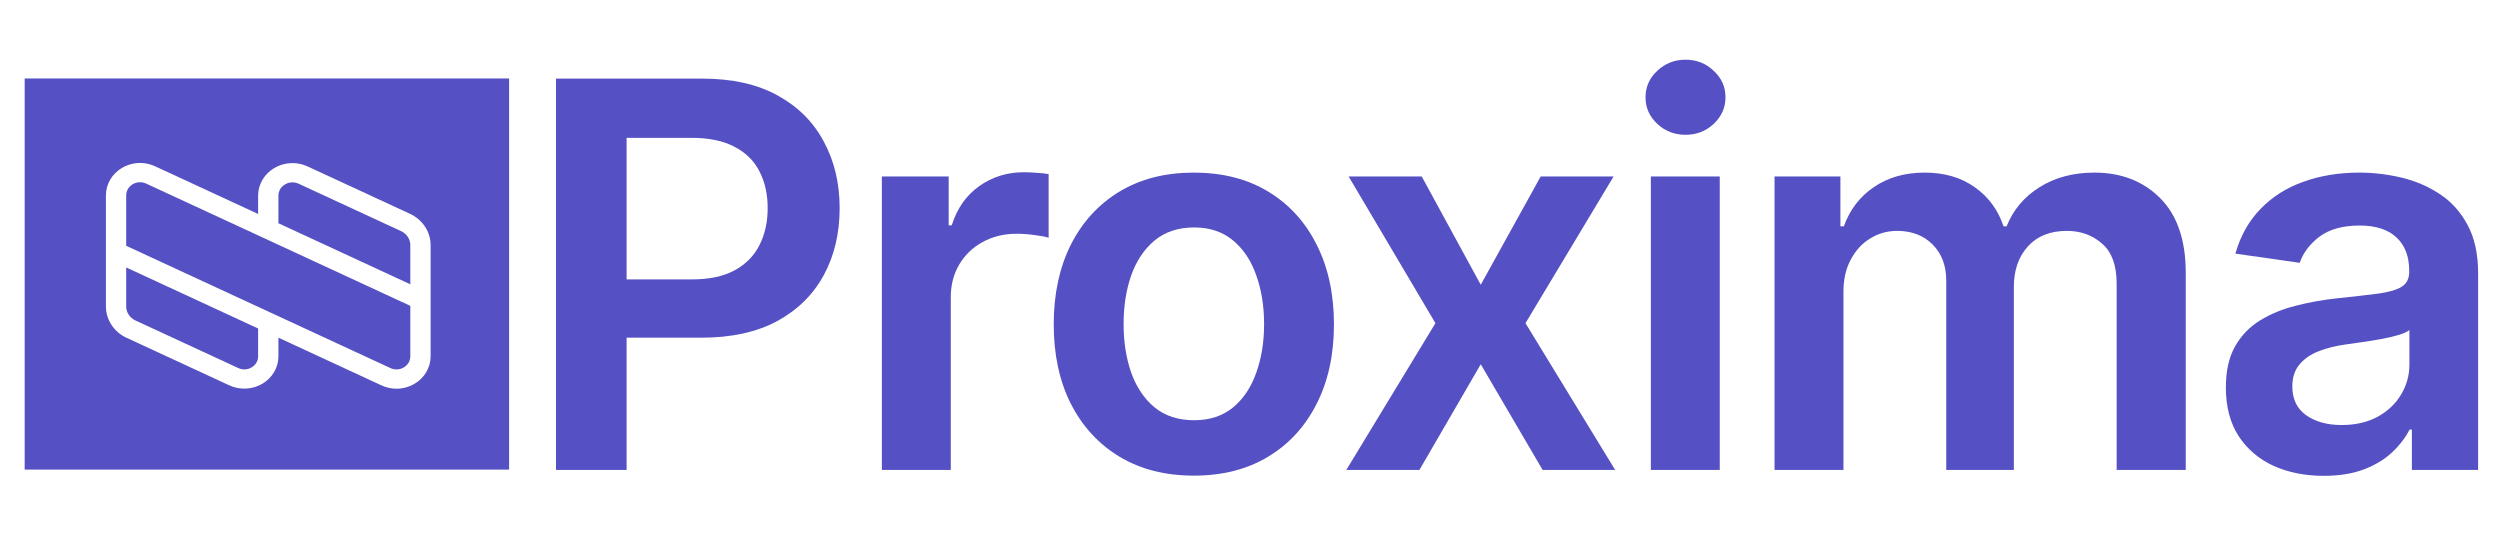 <?xml version="1.0" encoding="UTF-8"?> <svg xmlns="http://www.w3.org/2000/svg" width="141" height="31" viewBox="0 0 141 31" fill="none"><path d="M14.558 20.094V18.528L7.118 15.085V17.289C7.118 17.619 7.32 17.927 7.633 18.072L13.44 20.759C13.686 20.872 13.96 20.858 14.193 20.721C14.425 20.583 14.558 20.354 14.558 20.094Z" fill="#5550C3"></path><path d="M23.142 17.25L8.241 10.354C7.994 10.24 7.719 10.254 7.485 10.392C7.252 10.531 7.118 10.76 7.118 11.022V13.863L22.019 20.759C22.267 20.873 22.542 20.859 22.776 20.721C23.009 20.582 23.142 20.352 23.142 20.091V17.25Z" fill="#5550C3"></path><path d="M22.627 13.039L16.843 10.362C16.592 10.246 16.312 10.26 16.075 10.401C15.838 10.542 15.703 10.775 15.703 11.04V12.591L23.142 16.035V13.822C23.142 13.492 22.94 13.184 22.627 13.039Z" fill="#5550C3"></path><path fill-rule="evenodd" clip-rule="evenodd" d="M28.713 4.426H1.391V26.484H28.713V4.426ZM17.344 9.385L23.128 12.061C23.832 12.387 24.287 13.078 24.287 13.822V20.091C24.287 20.726 23.949 21.307 23.382 21.643C23.074 21.826 22.722 21.923 22.363 21.923C22.069 21.923 21.785 21.86 21.518 21.737L15.703 19.045V20.094C15.703 20.728 15.365 21.307 14.8 21.642C14.241 21.974 13.531 22.01 12.939 21.736L7.132 19.049C6.429 18.723 5.974 18.032 5.974 17.288V11.022C5.974 10.387 6.312 9.807 6.879 9.47C7.445 9.133 8.142 9.098 8.743 9.376L14.558 12.068V11.04C14.558 10.401 14.898 9.818 15.468 9.479C16.038 9.14 16.74 9.105 17.344 9.385Z" fill="#5550C3"></path><path d="M31.358 26.503V4.434H39.604C41.293 4.434 42.71 4.75 43.855 5.382C45.008 6.014 45.878 6.883 46.465 7.99C47.059 9.089 47.356 10.339 47.356 11.74C47.356 13.155 47.059 14.412 46.465 15.511C45.87 16.611 44.994 17.476 43.834 18.109C42.675 18.734 41.246 19.046 39.55 19.046H34.085V15.759H39.013C40.001 15.759 40.81 15.587 41.44 15.242C42.07 14.897 42.535 14.423 42.836 13.82C43.143 13.216 43.297 12.523 43.297 11.74C43.297 10.957 43.143 10.267 42.836 9.671C42.535 9.075 42.066 8.611 41.429 8.281C40.799 7.943 39.987 7.774 38.992 7.774H35.341V26.503H31.358Z" fill="#5550C3"></path><path d="M49.737 26.503V9.951H53.506V12.71H53.678C53.978 11.754 54.493 11.018 55.224 10.501C55.961 9.976 56.802 9.714 57.747 9.714C57.962 9.714 58.201 9.725 58.466 9.746C58.738 9.761 58.964 9.786 59.143 9.822V13.41C58.978 13.353 58.717 13.302 58.359 13.259C58.008 13.209 57.668 13.184 57.339 13.184C56.63 13.184 55.993 13.338 55.428 13.647C54.869 13.949 54.429 14.369 54.107 14.908C53.785 15.447 53.624 16.068 53.624 16.772V26.503H49.737Z" fill="#5550C3"></path><path d="M67.333 26.826C65.722 26.826 64.326 26.471 63.145 25.76C61.964 25.048 61.048 24.053 60.397 22.775C59.752 21.496 59.43 20.002 59.43 18.292C59.43 16.582 59.752 15.084 60.397 13.798C61.048 12.512 61.964 11.514 63.145 10.802C64.326 10.091 65.722 9.735 67.333 9.735C68.943 9.735 70.339 10.091 71.52 10.802C72.701 11.514 73.614 12.512 74.258 13.798C74.909 15.084 75.235 16.582 75.235 18.292C75.235 20.002 74.909 21.496 74.258 22.775C73.614 24.053 72.701 25.048 71.52 25.76C70.339 26.471 68.943 26.826 67.333 26.826ZM67.354 23.701C68.227 23.701 68.957 23.461 69.544 22.979C70.132 22.491 70.568 21.837 70.854 21.018C71.148 20.199 71.295 19.287 71.295 18.281C71.295 17.268 71.148 16.352 70.854 15.533C70.568 14.707 70.132 14.05 69.544 13.561C68.957 13.072 68.227 12.828 67.354 12.828C66.459 12.828 65.715 13.072 65.121 13.561C64.534 14.05 64.094 14.707 63.8 15.533C63.514 16.352 63.371 17.268 63.371 18.281C63.371 19.287 63.514 20.199 63.8 21.018C64.094 21.837 64.534 22.491 65.121 22.979C65.715 23.461 66.459 23.701 67.354 23.701Z" fill="#5550C3"></path><path d="M80.185 9.951L83.514 16.061L86.896 9.951H91.008L86.037 18.227L91.094 26.503H87.003L83.514 20.544L80.056 26.503H75.933L80.958 18.227L76.062 9.951H80.185Z" fill="#5550C3"></path><path d="M93.108 26.503V9.951H96.994V26.503H93.108ZM95.062 7.602C94.446 7.602 93.916 7.397 93.473 6.988C93.029 6.571 92.807 6.072 92.807 5.49C92.807 4.901 93.029 4.401 93.473 3.992C93.916 3.575 94.446 3.367 95.062 3.367C95.684 3.367 96.214 3.575 96.651 3.992C97.095 4.401 97.317 4.901 97.317 5.49C97.317 6.072 97.095 6.571 96.651 6.988C96.214 7.397 95.684 7.602 95.062 7.602Z" fill="#5550C3"></path><path d="M100.084 26.503V9.951H103.799V12.764H103.992C104.336 11.815 104.905 11.075 105.7 10.544C106.494 10.005 107.443 9.735 108.545 9.735C109.662 9.735 110.603 10.008 111.369 10.554C112.142 11.093 112.686 11.83 113.001 12.764H113.173C113.538 11.844 114.153 11.111 115.019 10.565C115.893 10.012 116.927 9.735 118.123 9.735C119.64 9.735 120.878 10.217 121.838 11.18C122.797 12.142 123.276 13.547 123.276 15.393V26.503H119.379V15.996C119.379 14.969 119.107 14.218 118.563 13.744C118.019 13.263 117.353 13.022 116.566 13.022C115.628 13.022 114.894 13.317 114.365 13.906C113.842 14.488 113.581 15.246 113.581 16.18V26.503H109.769V15.835C109.769 14.98 109.511 14.297 108.996 13.787C108.488 13.277 107.822 13.022 106.999 13.022C106.441 13.022 105.932 13.166 105.474 13.453C105.016 13.733 104.651 14.132 104.379 14.649C104.107 15.159 103.971 15.756 103.971 16.438V26.503H100.084Z" fill="#5550C3"></path><path d="M131.058 26.837C130.013 26.837 129.072 26.651 128.234 26.277C127.404 25.896 126.746 25.336 126.259 24.596C125.779 23.856 125.539 22.944 125.539 21.859C125.539 20.925 125.711 20.152 126.055 19.542C126.398 18.931 126.867 18.443 127.461 18.076C128.055 17.71 128.725 17.433 129.469 17.247C130.221 17.052 130.997 16.912 131.799 16.826C132.765 16.726 133.549 16.636 134.151 16.557C134.752 16.471 135.188 16.341 135.46 16.169C135.74 15.989 135.879 15.713 135.879 15.339V15.274C135.879 14.463 135.639 13.834 135.16 13.389C134.68 12.943 133.989 12.72 133.088 12.72C132.136 12.72 131.38 12.929 130.822 13.345C130.271 13.762 129.899 14.254 129.705 14.822L126.076 14.305C126.363 13.299 126.835 12.458 127.494 11.783C128.152 11.1 128.957 10.59 129.909 10.253C130.861 9.908 131.914 9.735 133.066 9.735C133.861 9.735 134.652 9.829 135.439 10.016C136.226 10.202 136.946 10.511 137.597 10.942C138.249 11.366 138.771 11.945 139.165 12.677C139.566 13.41 139.766 14.326 139.766 15.425V26.503H136.03V24.229H135.901C135.664 24.689 135.332 25.12 134.902 25.523C134.48 25.918 133.947 26.237 133.302 26.482C132.665 26.719 131.917 26.837 131.058 26.837ZM132.068 23.971C132.848 23.971 133.524 23.816 134.097 23.507C134.67 23.191 135.11 22.775 135.418 22.257C135.732 21.74 135.89 21.176 135.89 20.566V18.615C135.768 18.716 135.561 18.809 135.267 18.895C134.981 18.981 134.659 19.057 134.301 19.122C133.943 19.186 133.589 19.244 133.238 19.294C132.887 19.344 132.583 19.387 132.325 19.423C131.745 19.502 131.226 19.632 130.768 19.811C130.31 19.991 129.949 20.242 129.684 20.566C129.419 20.882 129.287 21.291 129.287 21.794C129.287 22.512 129.548 23.055 130.07 23.421C130.593 23.788 131.259 23.971 132.068 23.971Z" fill="#5550C3"></path></svg> 